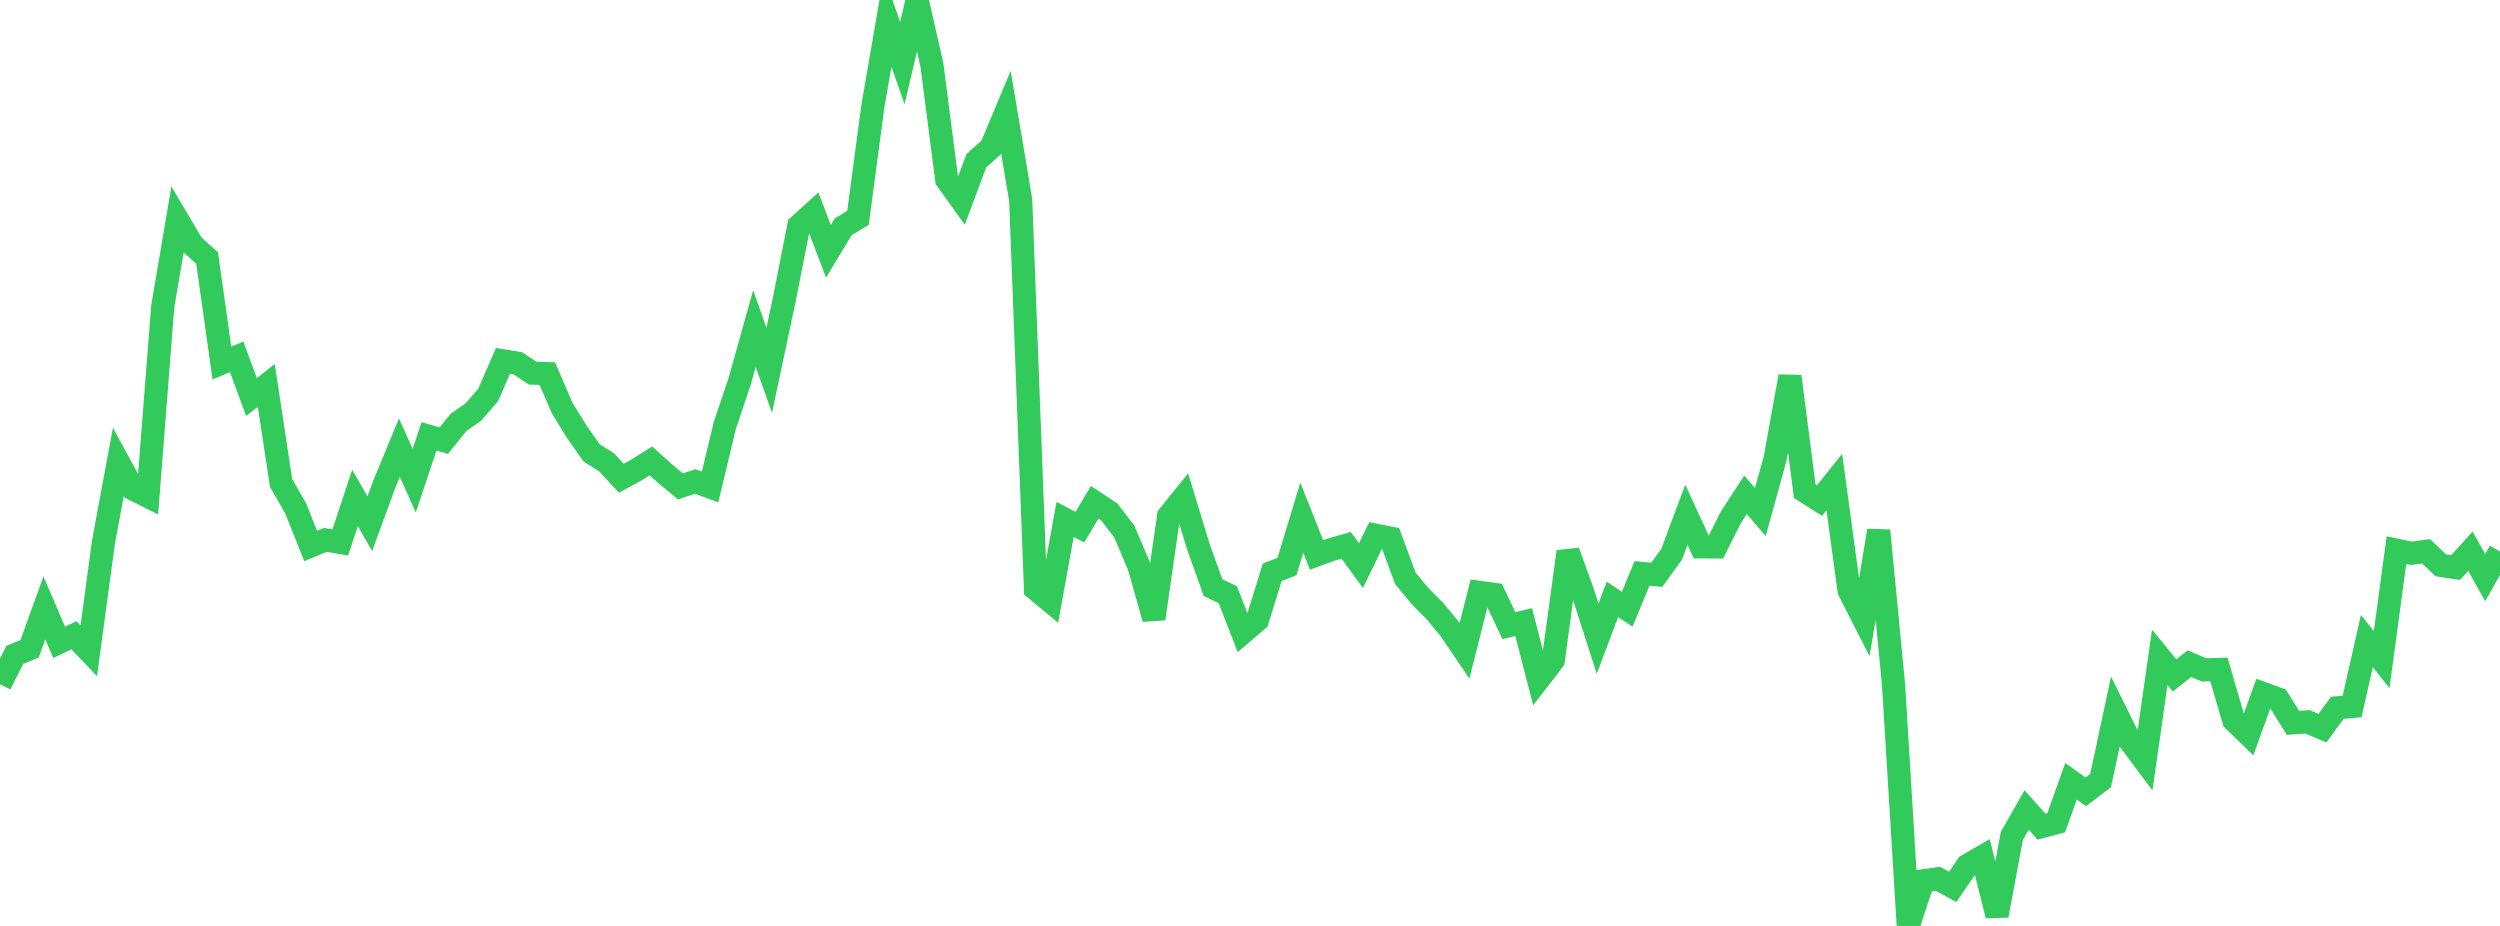 <?xml version="1.0" standalone="no"?>
<!DOCTYPE svg PUBLIC "-//W3C//DTD SVG 1.1//EN" "http://www.w3.org/Graphics/SVG/1.1/DTD/svg11.dtd">

<svg width="135" height="50" viewBox="0 0 135 50" preserveAspectRatio="none" 
  xmlns="http://www.w3.org/2000/svg"
  xmlns:xlink="http://www.w3.org/1999/xlink">


<polyline points="0.0, 36.948 0.799, 35.367 1.598, 35.034 2.396, 32.827 3.195, 34.688 3.994, 34.303 4.793, 35.142 5.592, 29.246 6.391, 24.943 7.189, 26.406 7.988, 26.806 8.787, 16.553 9.586, 11.858 10.385, 13.213 11.183, 13.934 11.982, 19.604 12.781, 19.271 13.58, 21.438 14.379, 20.809 15.178, 26.075 15.976, 27.473 16.775, 29.483 17.574, 29.154 18.373, 29.291 19.172, 26.89 19.97, 28.282 20.769, 26.101 21.568, 24.172 22.367, 25.954 23.166, 23.564 23.964, 23.796 24.763, 22.803 25.562, 22.249 26.361, 21.327 27.16, 19.485 27.959, 19.615 28.757, 20.148 29.556, 20.176 30.355, 22.031 31.154, 23.33 31.953, 24.462 32.751, 24.959 33.55, 25.826 34.349, 25.391 35.148, 24.889 35.947, 25.605 36.746, 26.265 37.544, 26 38.343, 26.297 39.142, 22.969 39.941, 20.595 40.74, 17.741 41.538, 19.999 42.337, 16.239 43.136, 12.193 43.935, 11.469 44.734, 13.571 45.533, 12.248 46.331, 11.765 47.13, 5.772 47.929, 1.135 48.728, 3.405 49.527, 0.0 50.325, 3.517 51.124, 9.702 51.923, 10.819 52.722, 8.681 53.521, 7.966 54.32, 6.056 55.118, 10.803 55.917, 31.808 56.716, 32.47 57.515, 28.048 58.314, 28.464 59.112, 27.125 59.911, 27.655 60.71, 28.699 61.509, 30.582 62.308, 33.41 63.107, 27.859 63.905, 26.872 64.704, 29.494 65.503, 31.731 66.302, 32.114 67.101, 34.169 67.899, 33.487 68.698, 30.906 69.497, 30.594 70.296, 27.954 71.095, 29.967 71.893, 29.676 72.692, 29.446 73.491, 30.544 74.29, 28.903 75.089, 29.061 75.888, 31.227 76.686, 32.194 77.485, 32.998 78.284, 33.963 79.083, 35.14 79.882, 31.985 80.68, 32.096 81.479, 33.785 82.278, 33.592 83.077, 36.693 83.876, 35.659 84.675, 29.788 85.473, 32.002 86.272, 34.489 87.071, 32.366 87.87, 32.898 88.669, 30.965 89.467, 31.037 90.266, 29.933 91.065, 27.796 91.864, 29.531 92.663, 29.536 93.462, 27.94 94.26, 26.719 95.059, 27.651 95.858, 24.758 96.657, 20.325 97.456, 26.526 98.254, 27.03 99.053, 26.034 99.852, 31.896 100.651, 33.462 101.45, 28.652 102.249, 36.952 103.047, 50.0 103.846, 47.568 104.645, 47.453 105.444, 47.892 106.243, 46.728 107.041, 46.266 107.84, 49.437 108.639, 45.144 109.438, 43.739 110.237, 44.638 111.036, 44.427 111.834, 42.191 112.633, 42.758 113.432, 42.153 114.231, 38.418 115.03, 40.033 115.828, 41.1 116.627, 35.497 117.426, 36.472 118.225, 35.838 119.024, 36.176 119.822, 36.149 120.621, 38.895 121.42, 39.668 122.219, 37.455 123.018, 37.748 123.817, 39.032 124.615, 38.98 125.414, 39.321 126.213, 38.221 127.012, 38.15 127.811, 34.617 128.609, 35.623 129.408, 29.709 130.207, 29.876 131.006, 29.77 131.805, 30.529 132.604, 30.65 133.402, 29.767 134.201, 31.191 135.0, 29.777" fill="none" stroke="#32ca5b" stroke-width="1.25"/>

</svg>